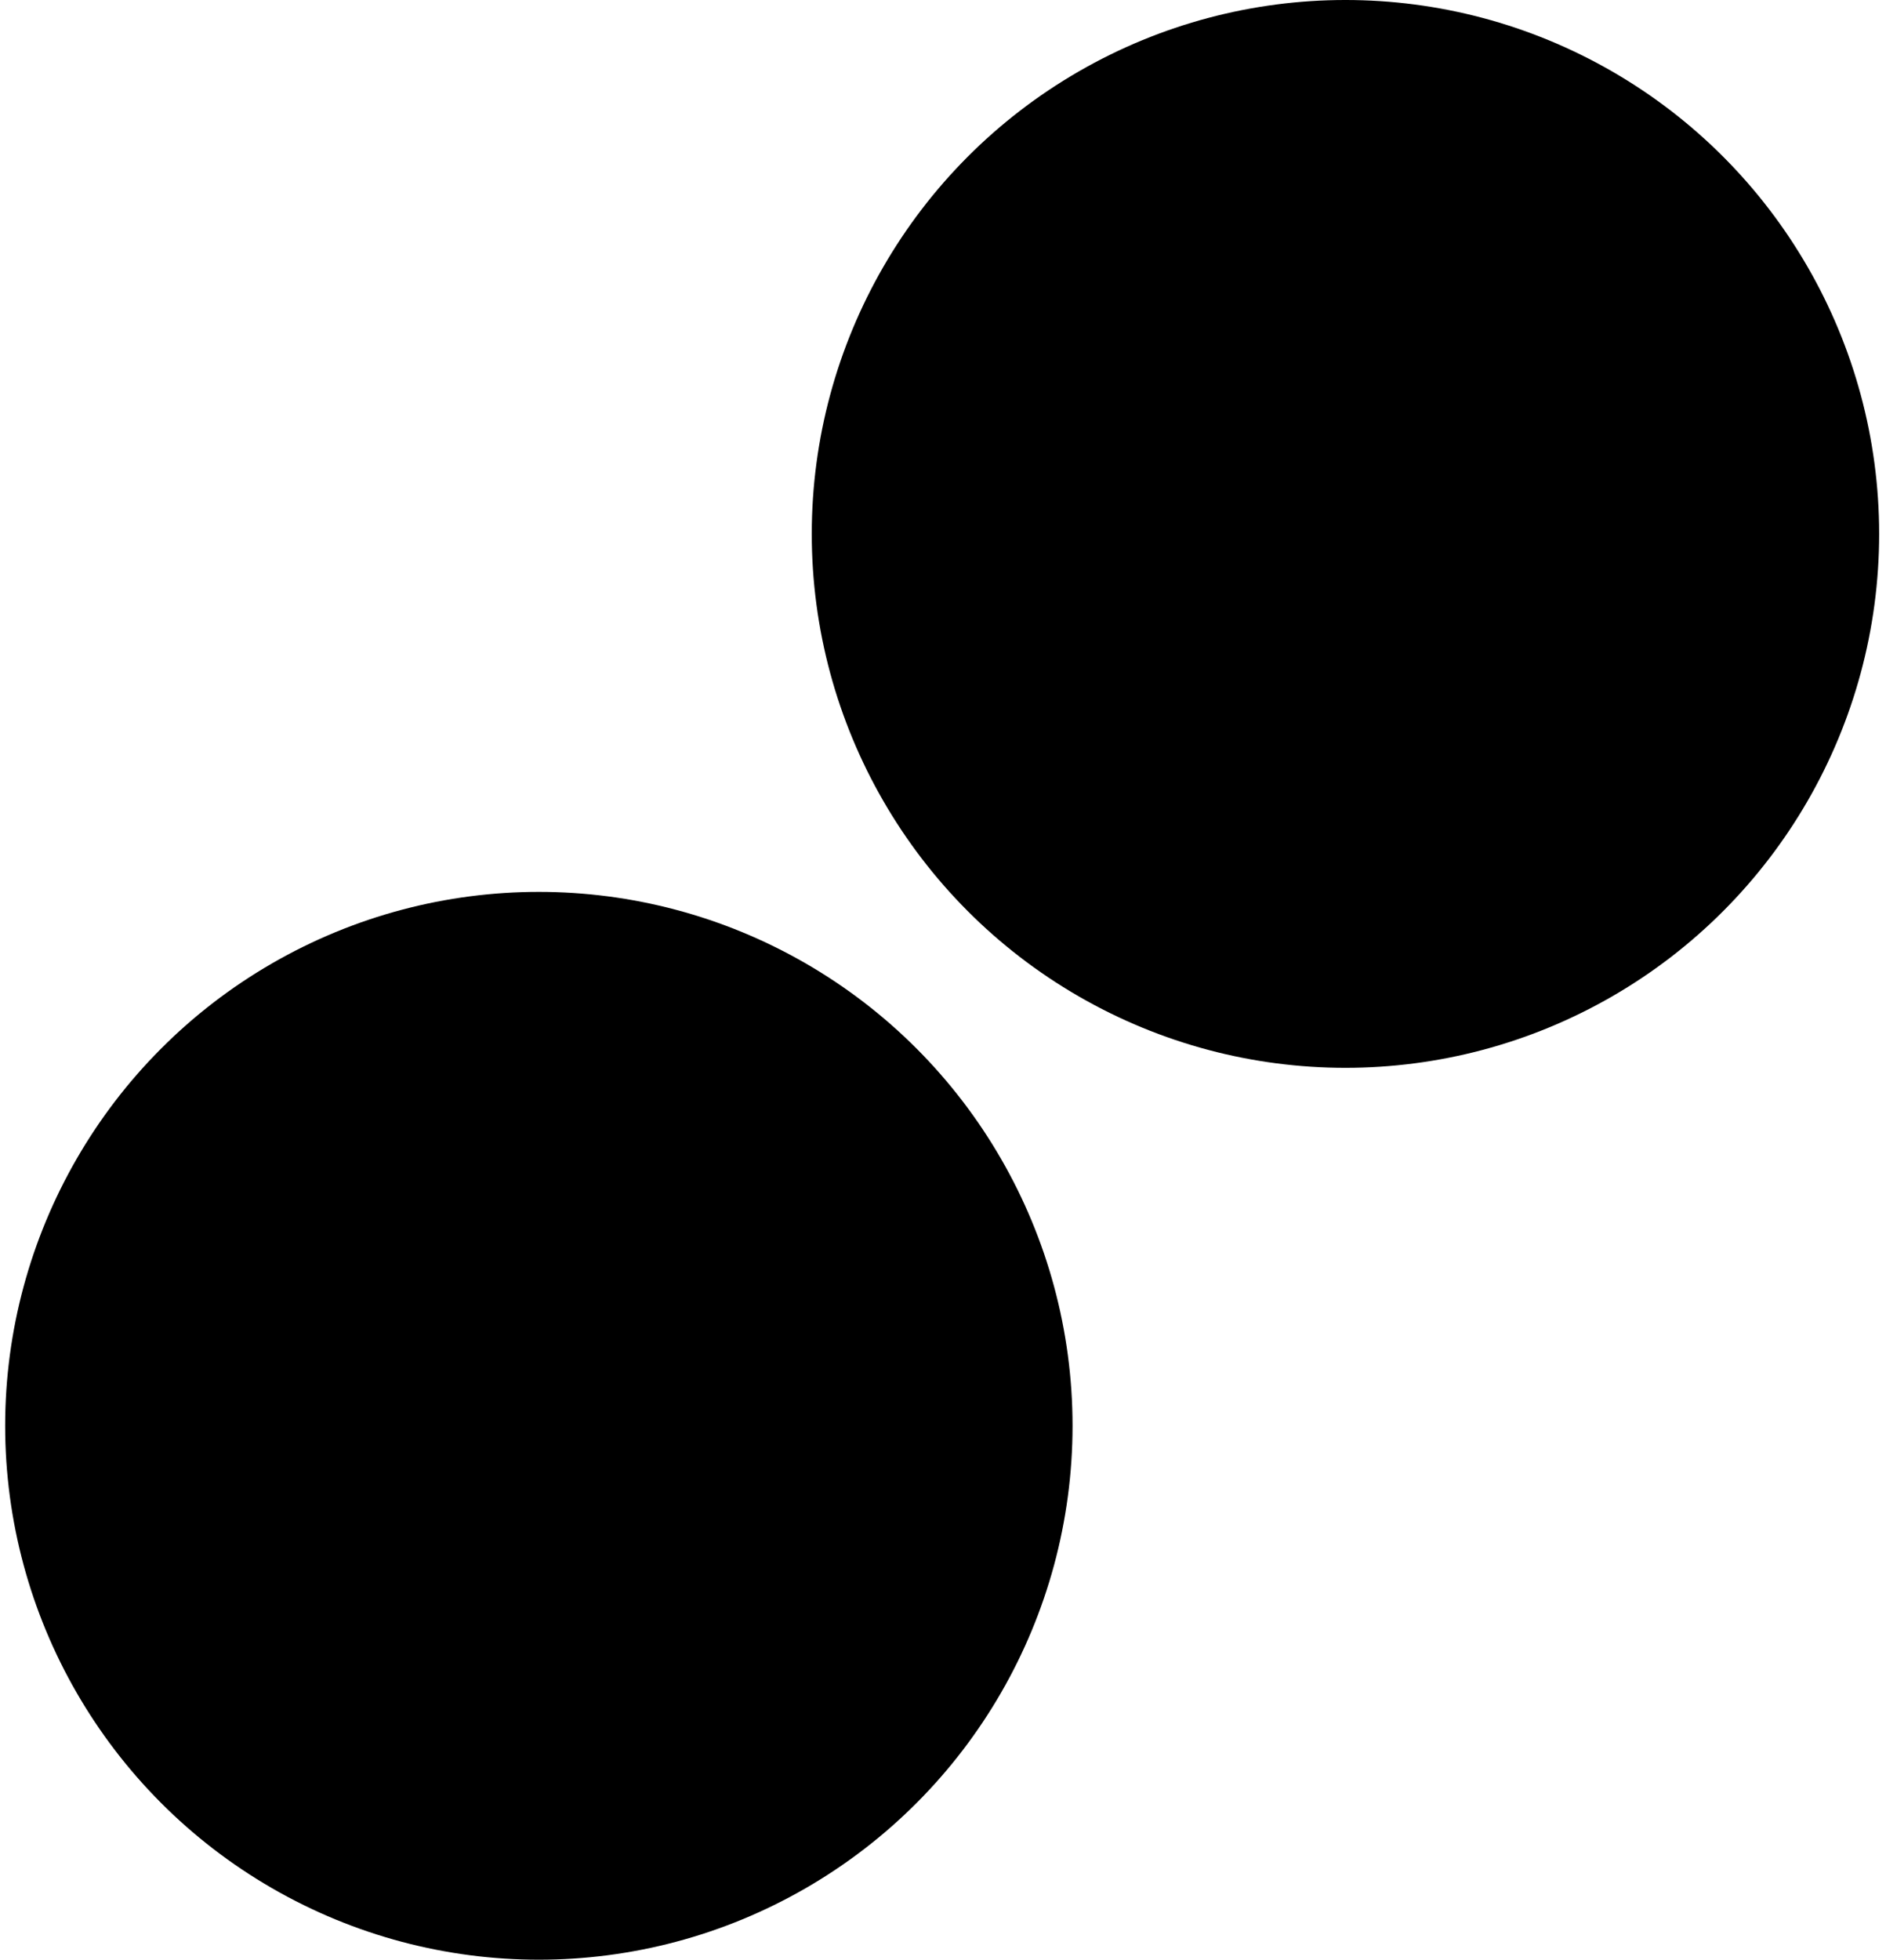 <svg width="207" height="215" viewBox="0 0 207 215" fill="none" xmlns="http://www.w3.org/2000/svg">
  <!-- Olive-green circle (bottom-left) -->
  <circle cx="59.142" cy="156.424" r="58.576" fill="hsl(46, 20%, 45%)"/>
  <!-- Black circle (top-right) -->
  <circle cx="147.672" cy="58.576" r="58.576" fill="hsl(0, 0%, 0%)"/>
</svg>

